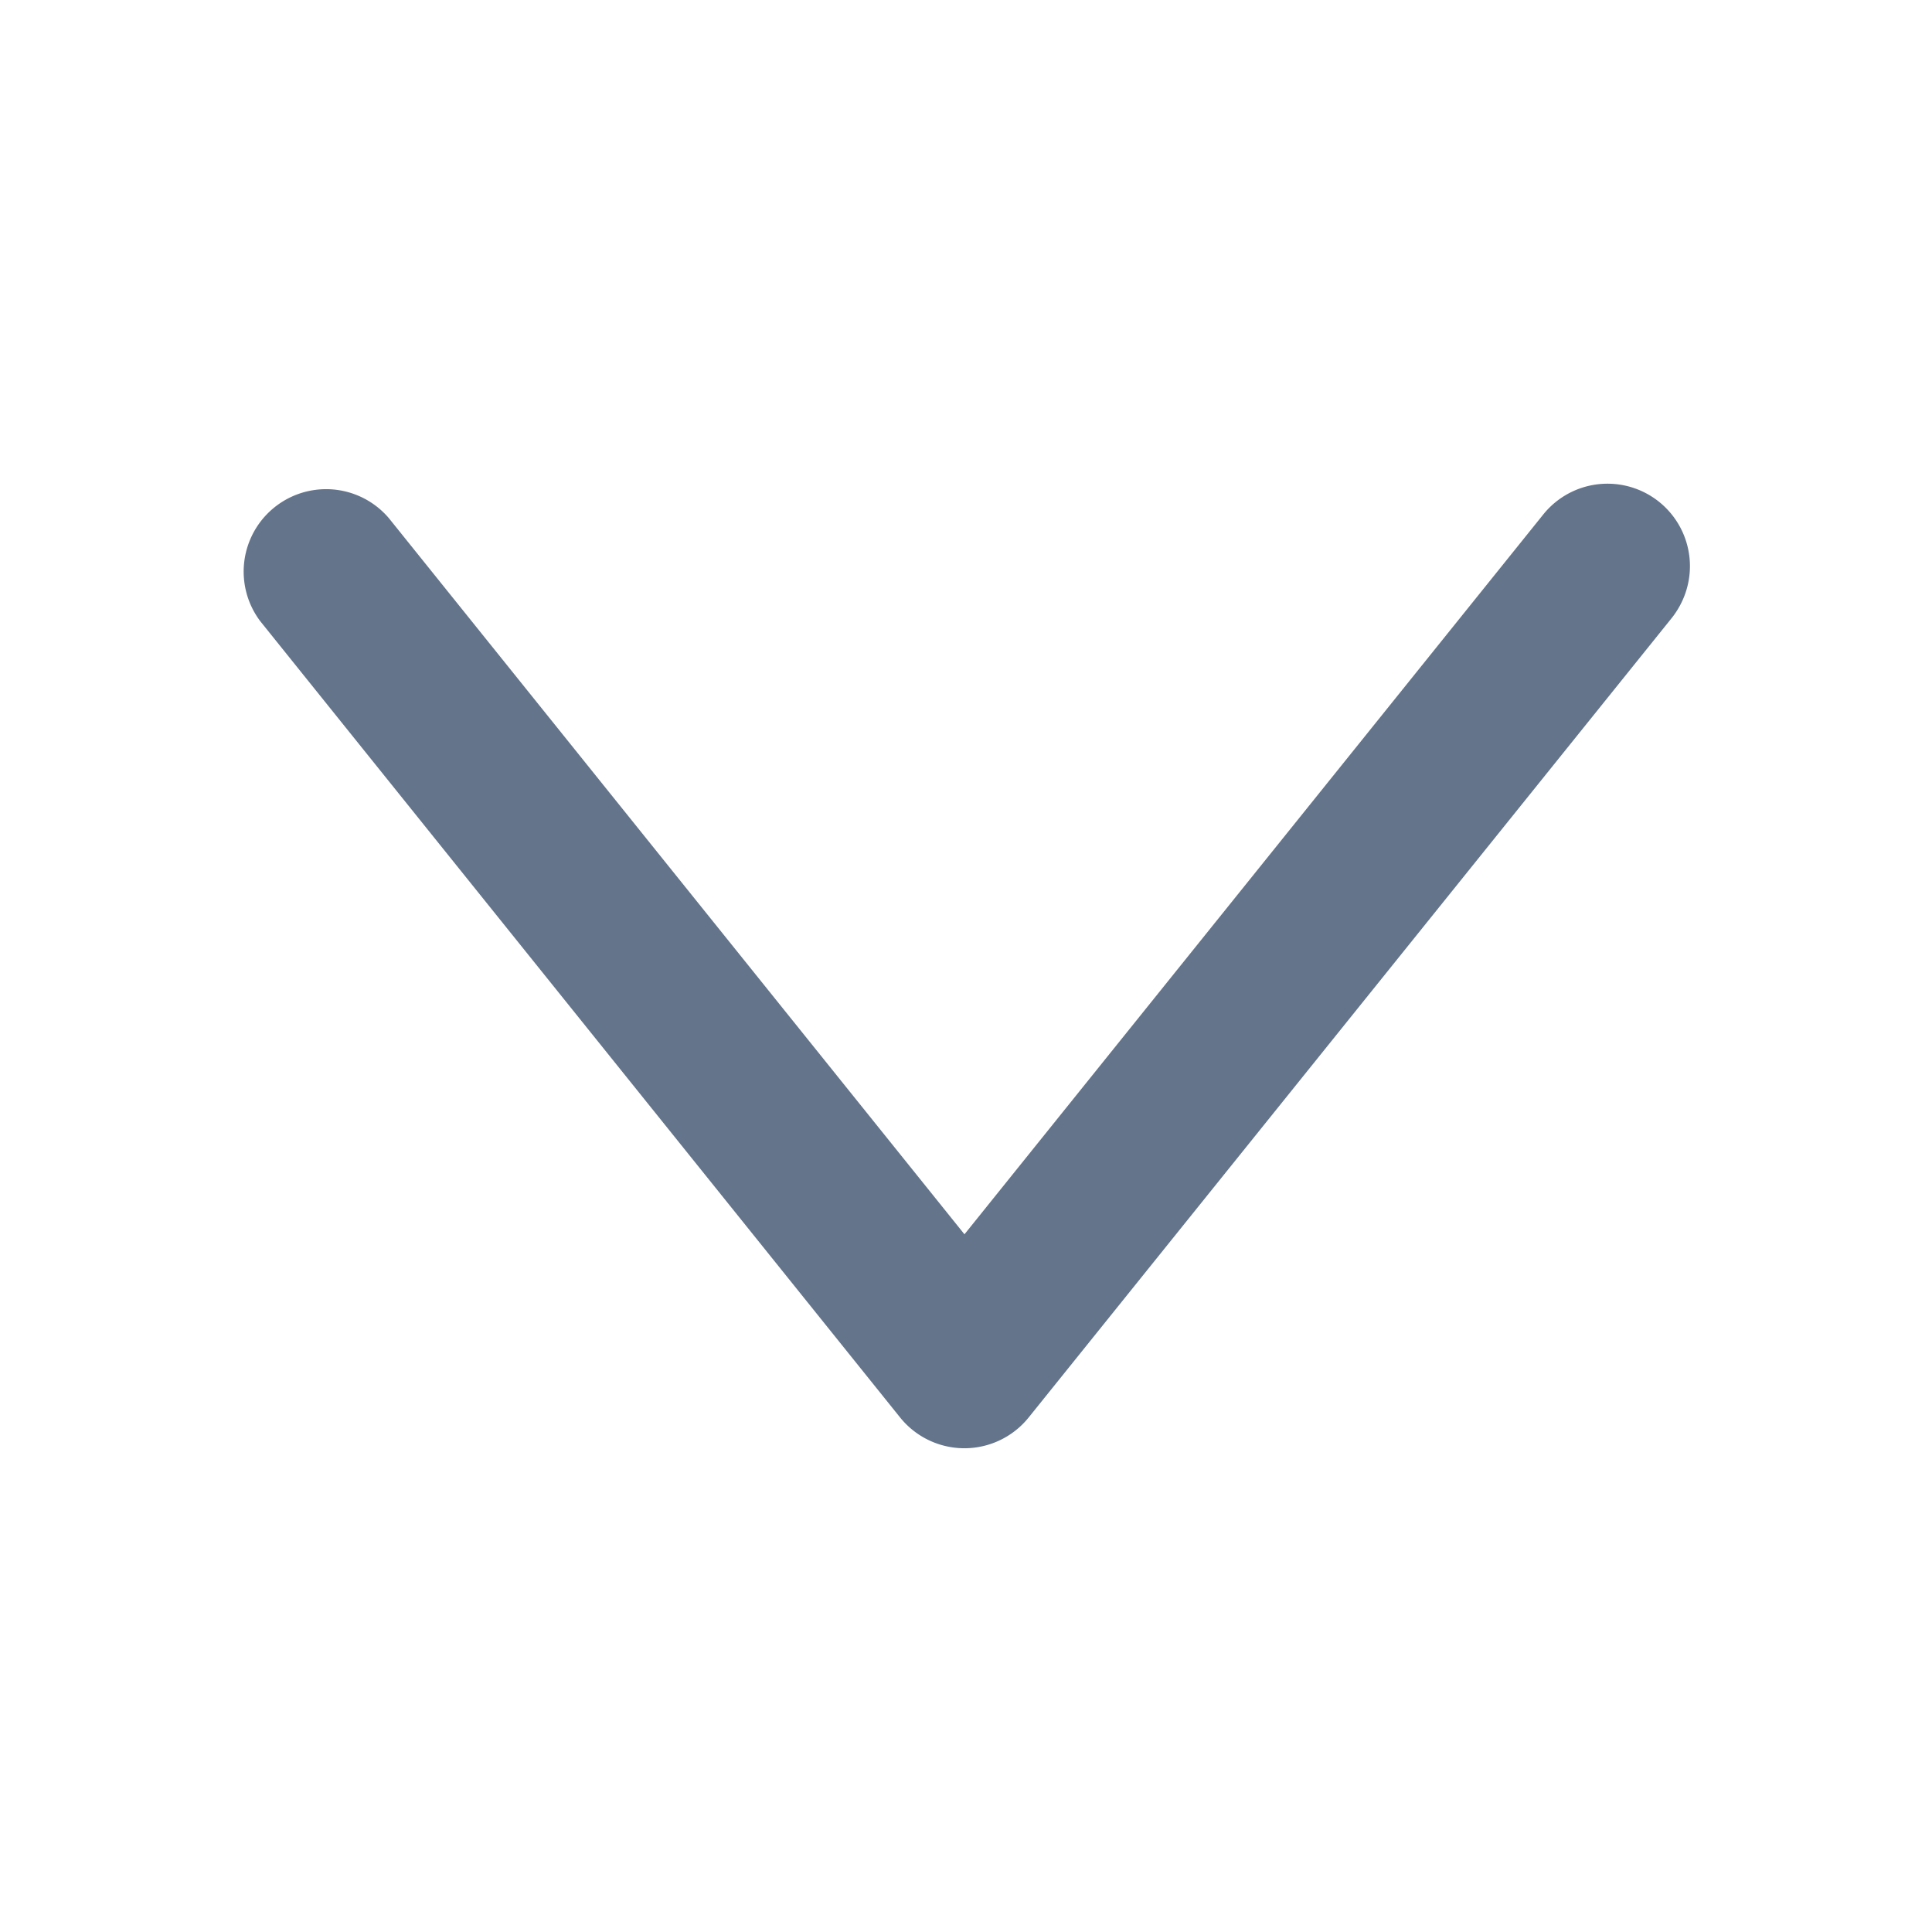 <svg t="1727235207399" class="icon" viewBox="0 0 1024 1024" version="1.1" xmlns="http://www.w3.org/2000/svg" p-id="5310" width="32" height="32"><path d="M895.701 300.117c0 9.6-3.2 19.285-9.6 27.392l-340.907 423.808a43.733 43.733 0 0 1-68.096 0L137.984 329.301A43.691 43.691 0 0 1 206.08 274.603l305.109 379.605 306.773-381.525a43.691 43.691 0 0 1 77.739 27.435z" fill="#64748b" p-id="5311"></path></svg>